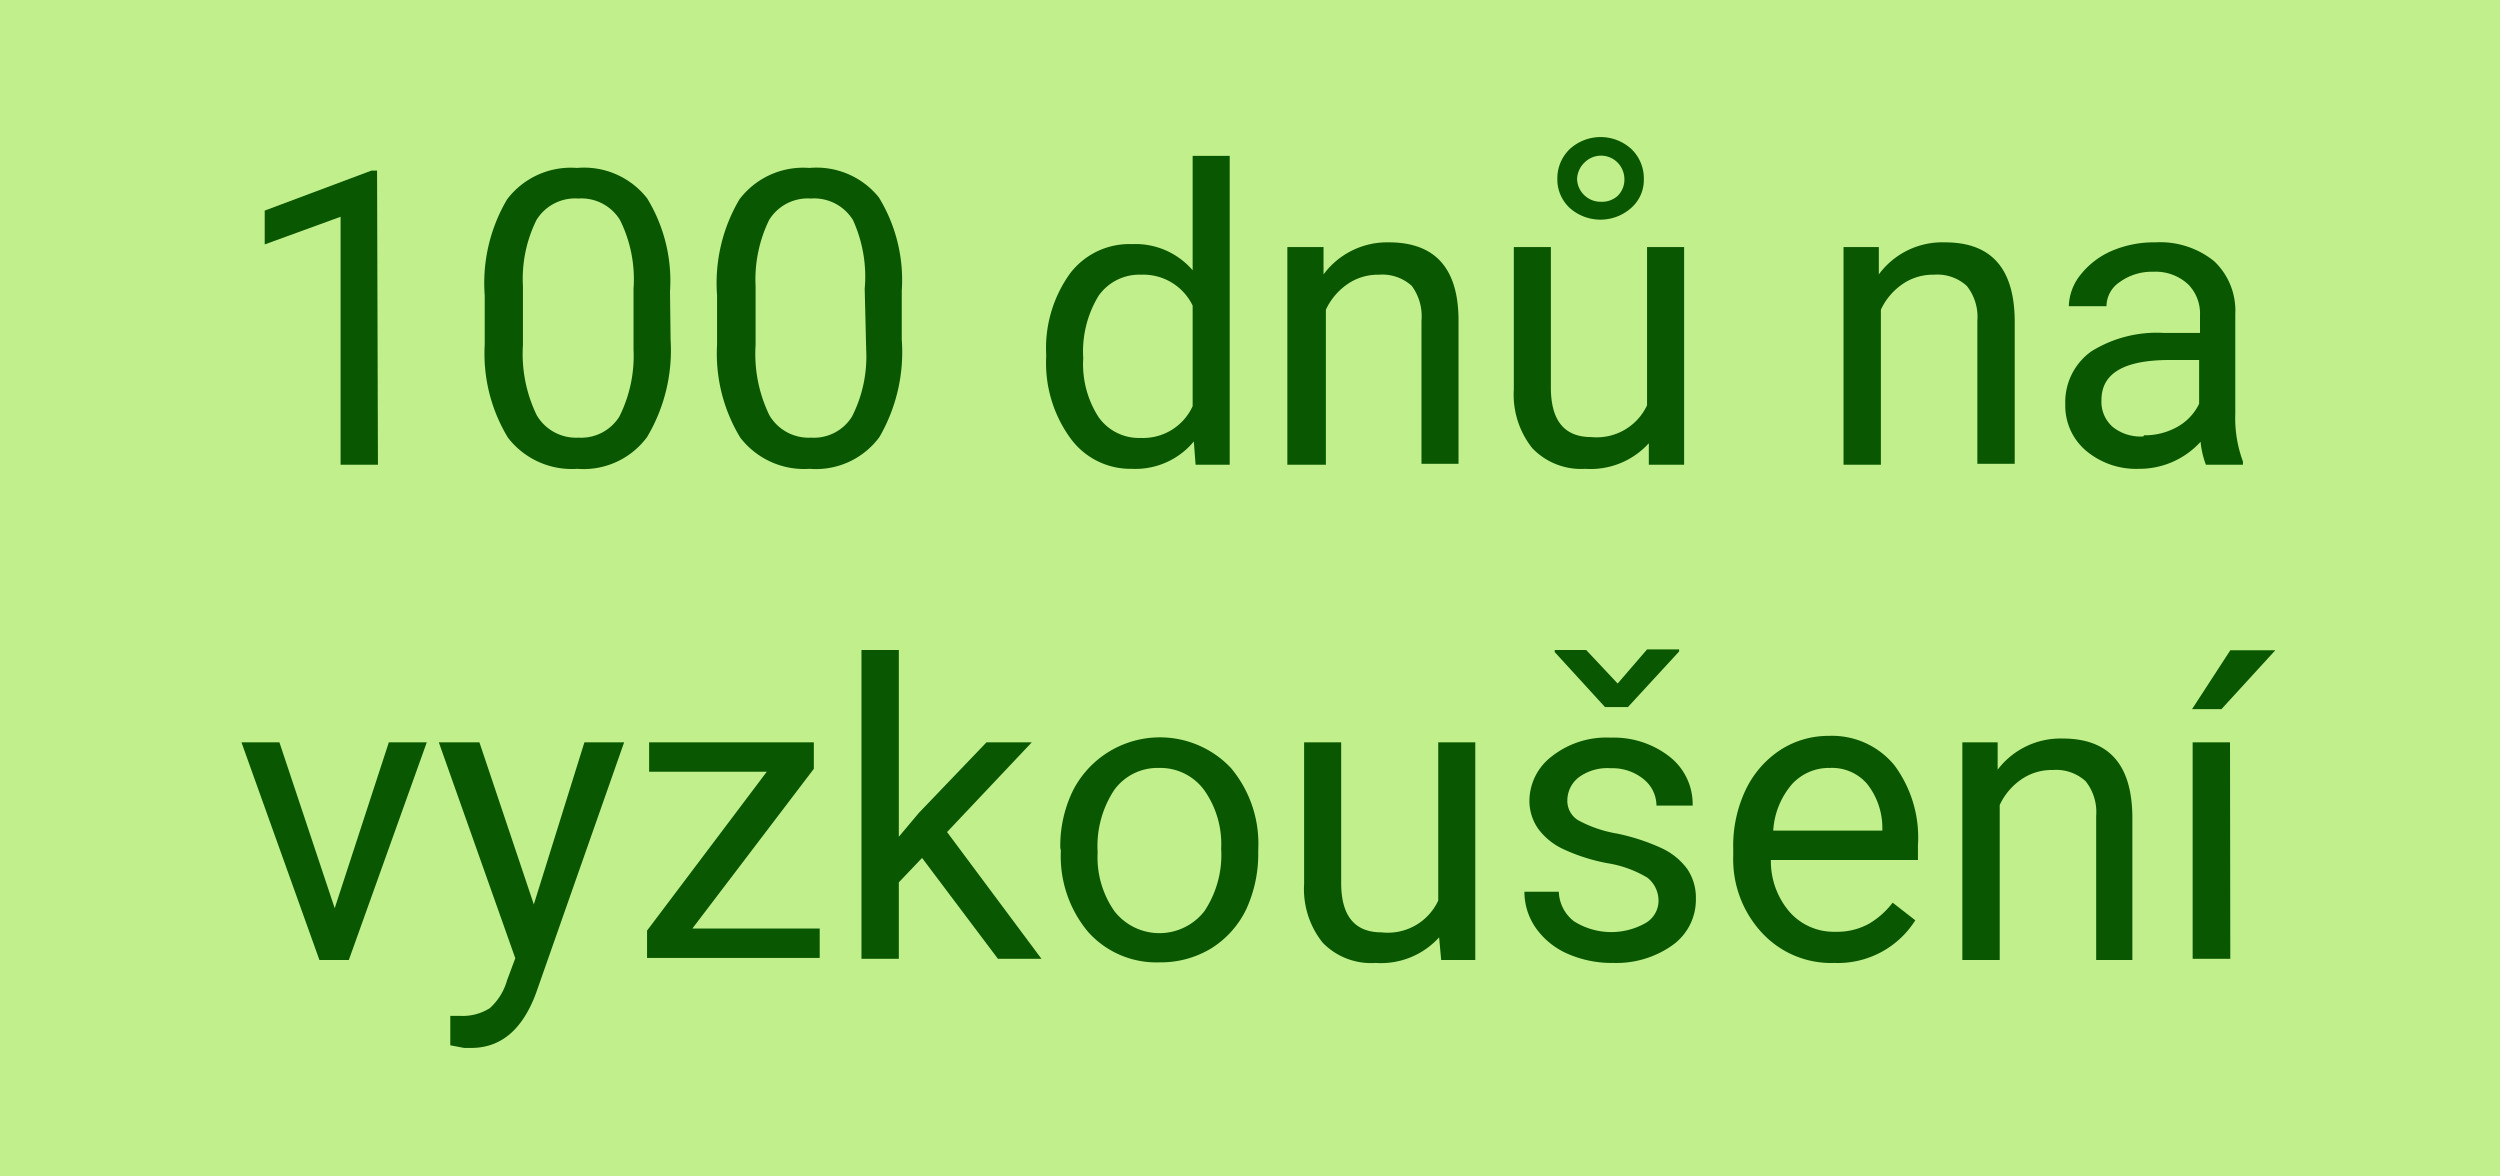 <svg xmlns="http://www.w3.org/2000/svg" width="85" height="40" viewBox="0 0 85 40">
  <defs>
    <style>
      .a {
        fill: #c0ef8b;
      }

      .b {
        fill: #095700;
      }
    </style>
  </defs>
  <title>100dnu_desktop_detail</title>
  <rect class="a" width="85" height="40"/>
  <g>
    <path class="b" d="M12.85,15.56H11.58V7.13L9,8.07V6.92l3.63-1.36h.19Z" transform="translate(0 0.24)"/>
    <path class="b" d="M22.8,11.31A5.76,5.76,0,0,1,22,14.62a2.68,2.68,0,0,1-2.37,1.08,2.74,2.74,0,0,1-2.36-1.06,5.5,5.5,0,0,1-.79-3.15V9.8a5.6,5.6,0,0,1,.76-3.26,2.72,2.72,0,0,1,2.38-1.07A2.72,2.72,0,0,1,22,6.5a5.37,5.37,0,0,1,.78,3.17ZM21.54,9.58a4.52,4.52,0,0,0-.46-2.34,1.54,1.54,0,0,0-1.42-.73,1.54,1.54,0,0,0-1.42.73,4.51,4.51,0,0,0-.46,2.25v2a4.77,4.77,0,0,0,.47,2.39,1.55,1.55,0,0,0,1.42.76,1.53,1.53,0,0,0,1.39-.72,4.61,4.61,0,0,0,.48-2.28Z" transform="translate(0 0.24)"/>
    <path class="b" d="M30.66,11.31a5.76,5.76,0,0,1-.76,3.31,2.68,2.68,0,0,1-2.37,1.08,2.74,2.74,0,0,1-2.36-1.06,5.5,5.5,0,0,1-.79-3.15V9.8a5.6,5.6,0,0,1,.76-3.26,2.72,2.72,0,0,1,2.38-1.07,2.72,2.72,0,0,1,2.36,1,5.37,5.37,0,0,1,.78,3.17ZM29.4,9.58A4.64,4.64,0,0,0,29,7.24a1.55,1.55,0,0,0-1.43-.73,1.54,1.54,0,0,0-1.42.73,4.62,4.62,0,0,0-.46,2.25v2a4.77,4.77,0,0,0,.47,2.39,1.55,1.55,0,0,0,1.42.76,1.52,1.52,0,0,0,1.39-.72,4.5,4.5,0,0,0,.48-2.28Z" transform="translate(0 0.24)"/>
    <path class="b" d="M35.57,11.8a4.34,4.34,0,0,1,.81-2.74,2.53,2.53,0,0,1,2.11-1,2.56,2.56,0,0,1,2.06.89V5.06h1.26v10.5H40.65l-.06-.79a2.58,2.58,0,0,1-2.11.93,2.52,2.52,0,0,1-2.1-1.06,4.35,4.35,0,0,1-.81-2.74Zm1.26.14a3.32,3.32,0,0,0,.52,2,1.68,1.68,0,0,0,1.44.71,1.85,1.85,0,0,0,1.76-1.08V10.15A1.86,1.86,0,0,0,38.8,9.1a1.69,1.69,0,0,0-1.45.72A3.64,3.64,0,0,0,36.83,11.94Z" transform="translate(0 0.24)"/>
    <path class="b" d="M45,8.16l0,.93A2.69,2.69,0,0,1,47.22,8q2.36,0,2.37,2.64v4.89H48.33V10.67A1.74,1.74,0,0,0,48,9.48a1.49,1.49,0,0,0-1.12-.38,1.82,1.82,0,0,0-1.08.33,2.16,2.16,0,0,0-.72.86v5.27H43.77V8.16Z" transform="translate(0 0.24)"/>
    <path class="b" d="M56.06,14.83a2.67,2.67,0,0,1-2.16.87A2.29,2.29,0,0,1,52.1,15a2.92,2.92,0,0,1-.63-2V8.16h1.26v4.78c0,1.12.46,1.68,1.37,1.68A1.89,1.89,0,0,0,56,13.54V8.16h1.26v7.4h-1.2Zm-.17-9a1.27,1.27,0,0,1-.43,1,1.57,1.57,0,0,1-2.09,0,1.32,1.32,0,0,1-.42-1,1.38,1.38,0,0,1,.42-1,1.55,1.55,0,0,1,2.1,0A1.38,1.38,0,0,1,55.89,5.86Zm-2.27,0a.8.8,0,0,0,.8.79A.8.8,0,0,0,55,6.42a.77.77,0,0,0,.23-.56A.81.81,0,0,0,55,5.29a.79.79,0,0,0-1.13,0A.81.81,0,0,0,53.62,5.86Z" transform="translate(0 0.24)"/>
    <path class="b" d="M63.88,8.16l0,.93A2.68,2.68,0,0,1,66.13,8c1.57,0,2.35.88,2.37,2.64v4.89H67.23V10.67a1.69,1.69,0,0,0-.36-1.19,1.49,1.49,0,0,0-1.12-.38,1.82,1.82,0,0,0-1.08.33,2.16,2.16,0,0,0-.72.86v5.27H62.68V8.16Z" transform="translate(0 0.24)"/>
    <path class="b" d="M75,15.56a3,3,0,0,1-.18-.78,2.81,2.81,0,0,1-2.1.92,2.64,2.64,0,0,1-1.8-.62,2,2,0,0,1-.7-1.57,2.12,2.12,0,0,1,.88-1.8,4.2,4.2,0,0,1,2.47-.63h1.23v-.59a1.42,1.42,0,0,0-.39-1.05A1.62,1.62,0,0,0,73.21,9a1.86,1.86,0,0,0-1.14.35,1,1,0,0,0-.45.82H70.34a1.78,1.78,0,0,1,.4-1.07,2.73,2.73,0,0,1,1.06-.81A3.63,3.63,0,0,1,73.28,8a2.92,2.92,0,0,1,2,.64A2.31,2.31,0,0,1,76,10.43v3.4a4.21,4.21,0,0,0,.26,1.62v.11Zm-2.1-1A2.26,2.26,0,0,0,74,14.29a1.79,1.79,0,0,0,.77-.8V12h-1c-1.55,0-2.32.45-2.32,1.36a1.13,1.13,0,0,0,.4.93A1.52,1.52,0,0,0,72.87,14.6Z" transform="translate(0 0.24)"/>
    <path class="b" d="M11.38,30.64,13.22,25h1.29l-2.65,7.4h-1L8.21,25H9.5Z" transform="translate(0 0.24)"/>
    <path class="b" d="M18.15,30.51,19.87,25h1.35l-3,8.54c-.46,1.23-1.19,1.85-2.2,1.85l-.24,0-.47-.09v-1l.34,0a1.73,1.73,0,0,0,1-.26,2,2,0,0,0,.59-.95l.28-.75L14.92,25H16.3Z" transform="translate(0 0.24)"/>
    <path class="b" d="M23.54,31.33h4.33v1H22v-.93L26.07,26h-4V25h5.6v.9Z" transform="translate(0 0.24)"/>
    <path class="b" d="M31.35,28.93l-.79.83v2.6H29.29V21.86h1.27v6.35l.68-.81L33.54,25h1.54L32.2,28.05l3.21,4.31H33.93Z" transform="translate(0 0.24)"/>
    <path class="b" d="M36.05,28.59a4.3,4.3,0,0,1,.43-1.95,3.32,3.32,0,0,1,5.37-.77,4,4,0,0,1,.93,2.78v.09a4.49,4.49,0,0,1-.41,1.94A3.21,3.21,0,0,1,41.19,32a3.31,3.31,0,0,1-1.77.48A3.11,3.11,0,0,1,37,31.45a4,4,0,0,1-.93-2.77Zm1.27.15a3.19,3.19,0,0,0,.57,2,1.94,1.94,0,0,0,3.06,0,3.45,3.45,0,0,0,.57-2.12,3.18,3.18,0,0,0-.58-2,1.85,1.85,0,0,0-1.54-.75,1.82,1.82,0,0,0-1.51.74A3.46,3.46,0,0,0,37.32,28.74Z" transform="translate(0 0.24)"/>
    <path class="b" d="M48.93,31.63a2.67,2.67,0,0,1-2.16.87,2.29,2.29,0,0,1-1.8-.69,2.92,2.92,0,0,1-.63-2V25H45.6v4.78c0,1.12.46,1.68,1.37,1.68a1.89,1.89,0,0,0,1.93-1.08V25h1.26v7.4H49Z" transform="translate(0 0.24)"/>
    <path class="b" d="M56.39,30.4a1,1,0,0,0-.38-.8,3.8,3.8,0,0,0-1.35-.49,6.26,6.26,0,0,1-1.53-.49,2.22,2.22,0,0,1-.83-.68A1.66,1.66,0,0,1,52,27a1.91,1.91,0,0,1,.77-1.53,3,3,0,0,1,2-.63,3.08,3.08,0,0,1,2,.65,2.05,2.05,0,0,1,.78,1.66H56.32a1.16,1.16,0,0,0-.44-.9,1.67,1.67,0,0,0-1.11-.37,1.65,1.65,0,0,0-1.08.3,1,1,0,0,0-.4.78.77.77,0,0,0,.37.69,4.25,4.25,0,0,0,1.31.45,7,7,0,0,1,1.53.5,2.26,2.26,0,0,1,.87.71,1.74,1.74,0,0,1,.29,1,1.9,1.9,0,0,1-.8,1.59,3.3,3.3,0,0,1-2,.6,3.74,3.74,0,0,1-1.58-.32,2.59,2.59,0,0,1-1.07-.88,2.15,2.15,0,0,1-.38-1.22H53a1.32,1.32,0,0,0,.51,1,2.37,2.37,0,0,0,2.41.08A.88.88,0,0,0,56.39,30.4ZM55,23l1-1.16h1.09v.07L55.35,23.8h-.78l-1.71-1.87v-.07h1.07Z" transform="translate(0 0.24)"/>
    <path class="b" d="M62.37,32.5a3.2,3.2,0,0,1-2.44-1,3.67,3.67,0,0,1-1-2.64v-.24a4.44,4.44,0,0,1,.42-2,3.34,3.34,0,0,1,1.18-1.36,3,3,0,0,1,1.64-.48,2.74,2.74,0,0,1,2.24,1,4.12,4.12,0,0,1,.8,2.72V29h-5a2.64,2.64,0,0,0,.64,1.77,2,2,0,0,0,1.55.67,2.24,2.24,0,0,0,1.14-.27,2.77,2.77,0,0,0,.81-.72l.77.6A3.11,3.11,0,0,1,62.37,32.5Zm-.15-6.63a1.7,1.7,0,0,0-1.29.55A2.66,2.66,0,0,0,60.29,28H64v-.09a2.41,2.41,0,0,0-.52-1.5A1.57,1.57,0,0,0,62.22,25.87Z" transform="translate(0 0.24)"/>
    <path class="b" d="M67.92,25l0,.93a2.68,2.68,0,0,1,2.21-1.06c1.57,0,2.35.88,2.37,2.64v4.89H71.27v-4.9a1.68,1.68,0,0,0-.36-1.18,1.49,1.49,0,0,0-1.12-.38,1.82,1.82,0,0,0-1.08.33,2.16,2.16,0,0,0-.72.86v5.27H66.72V25Z" transform="translate(0 0.24)"/>
    <path class="b" d="M75.83,21.87h1.53l-1.83,2h-1Zm0,10.49H74.55V25h1.27Z" transform="translate(0 0.24)"/>
  </g>
</svg>
